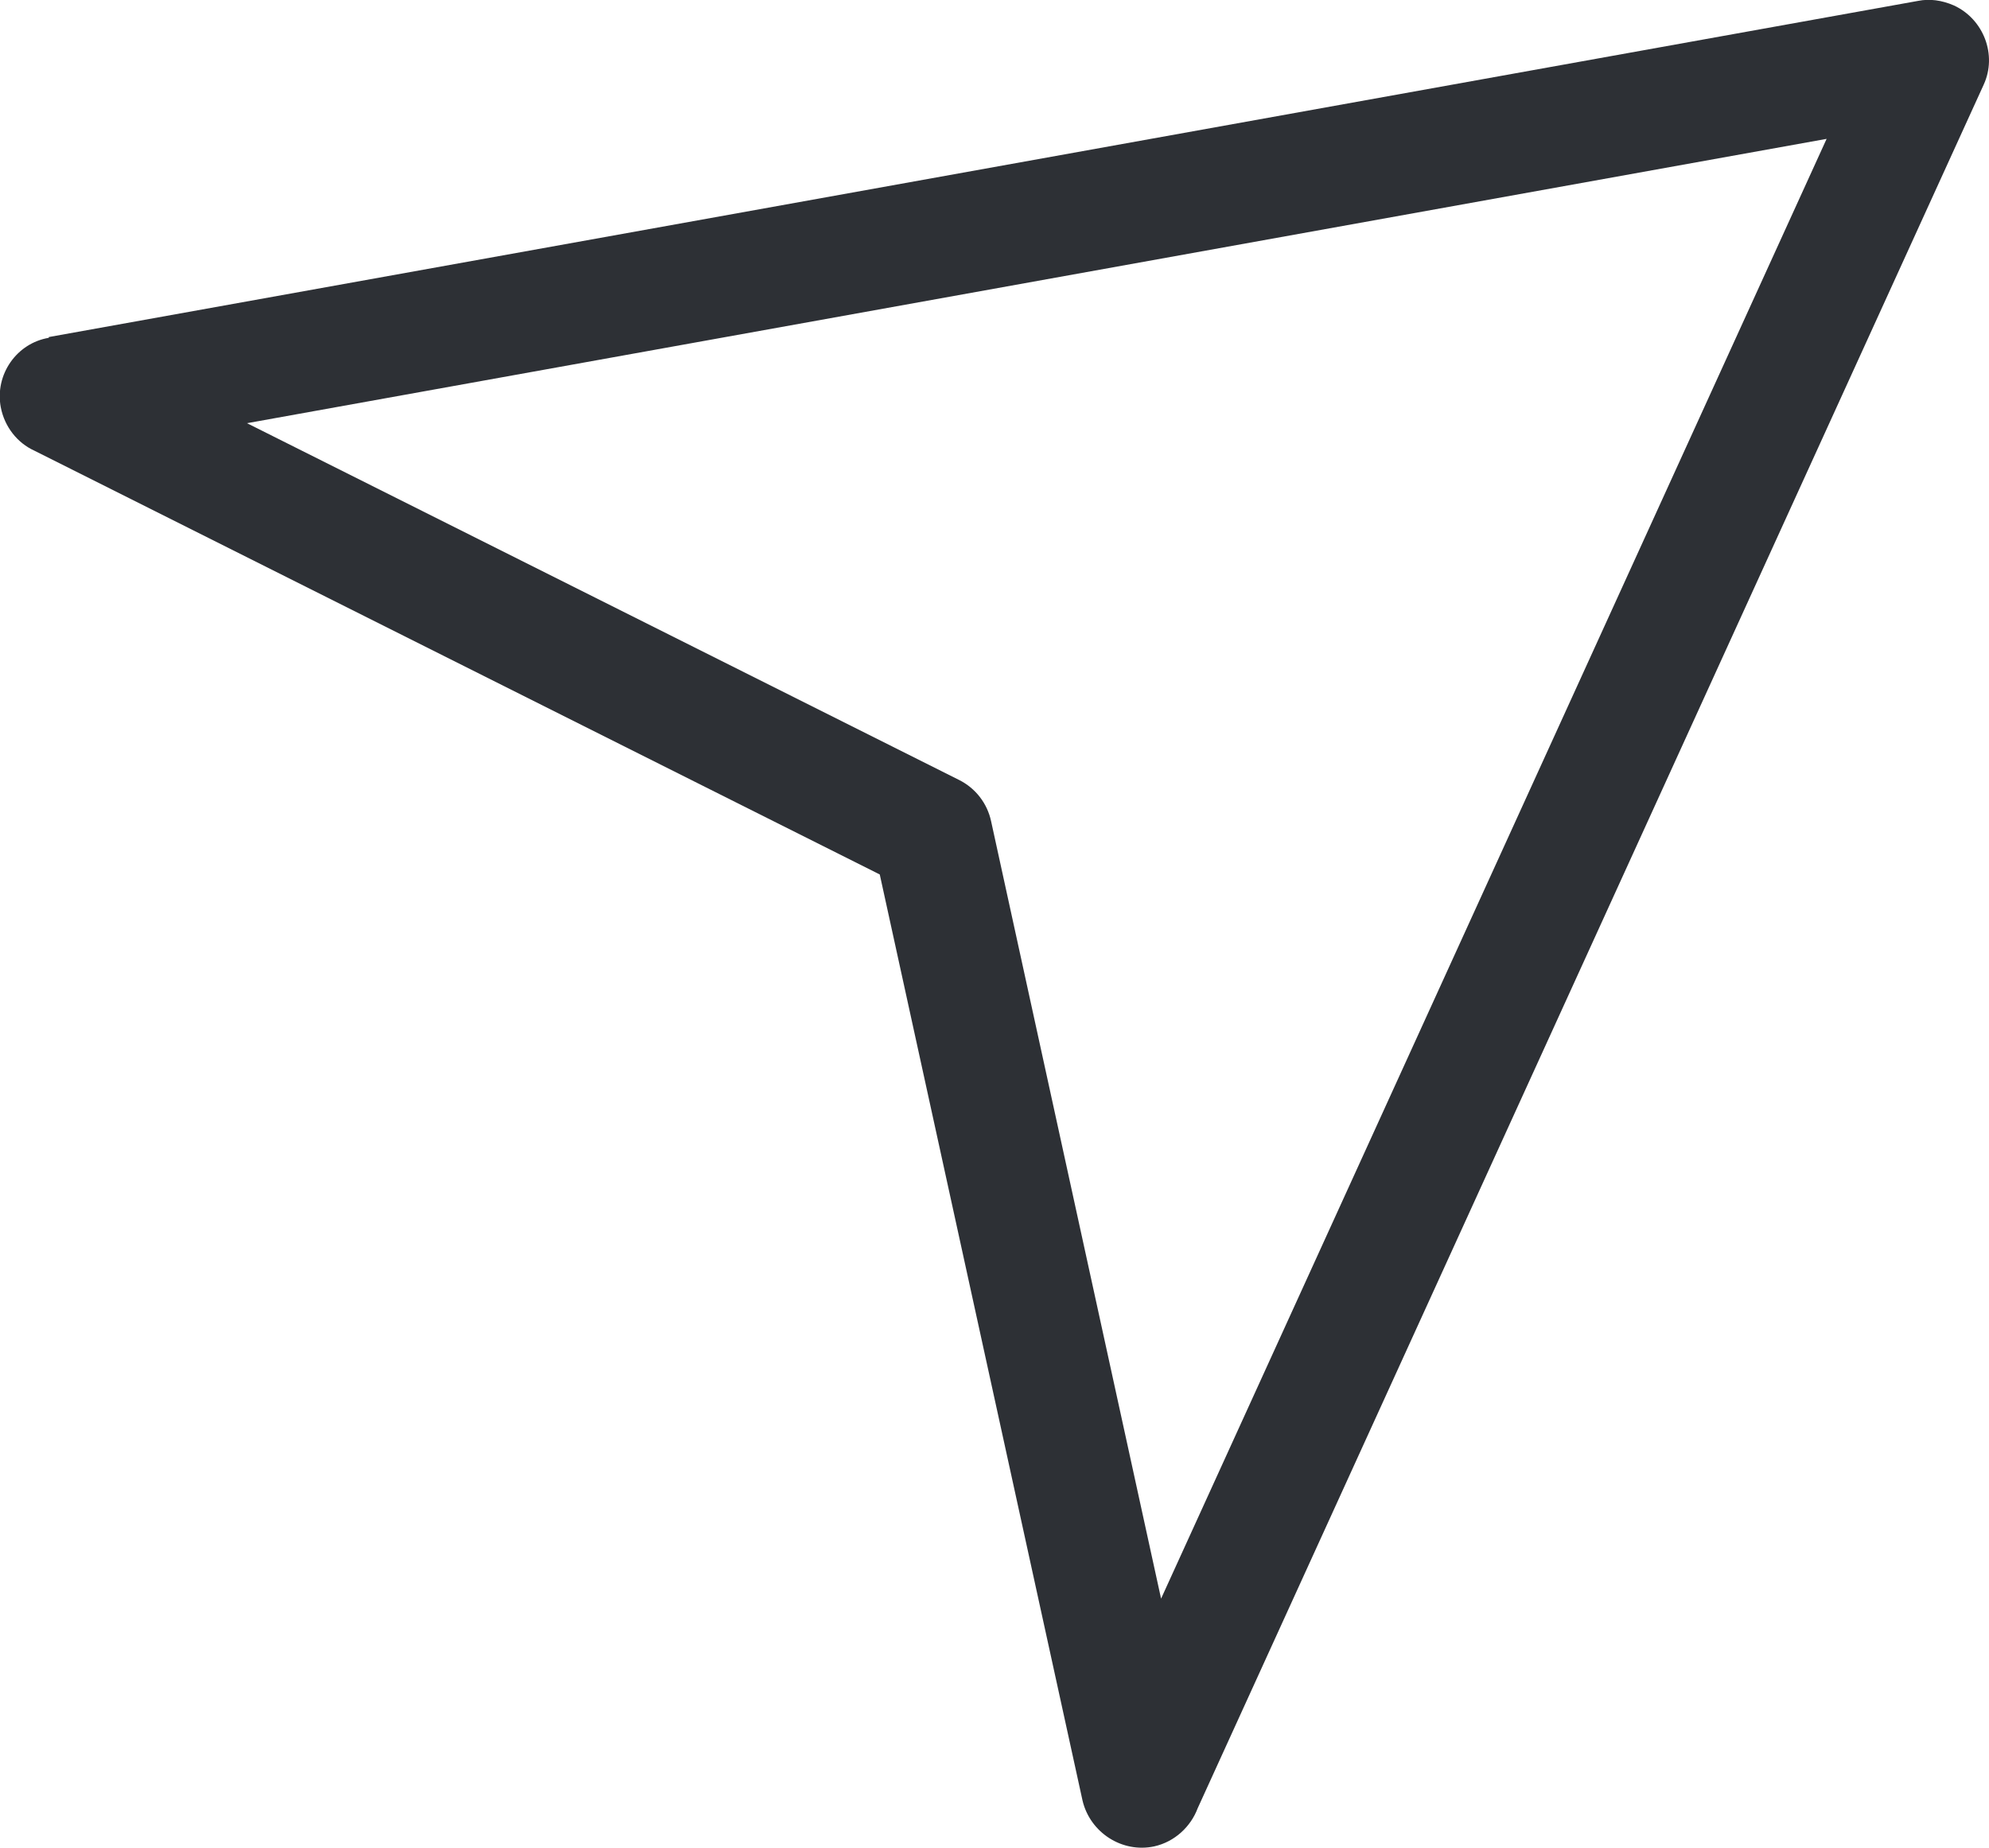 <?xml version="1.0" encoding="UTF-8"?> <!-- Creator: CorelDRAW 2021 (64-Bit) --> <svg xmlns="http://www.w3.org/2000/svg" xmlns:xlink="http://www.w3.org/1999/xlink" xmlns:xodm="http://www.corel.com/coreldraw/odm/2003" xml:space="preserve" width="6.569mm" height="6.104mm" style="shape-rendering:geometricPrecision; text-rendering:geometricPrecision; image-rendering:optimizeQuality; fill-rule:evenodd; clip-rule:evenodd" viewBox="0 0 26.09 24.24"> <defs> <style type="text/css"> <![CDATA[ .fil0 {fill:#2D3035;fill-rule:nonzero} ]]> </style> </defs> <g id="Слой_x0020_1">  <path class="fil0" d="M23.96 1.82l-20.72 3.73 9.34 4.68c0.22,0.11 0.37,0.31 0.42,0.54l2.23 10.2 8.73 -19.15zm-23.32 2.6l24.52 -4.41c0.15,-0.03 0.31,-0.01 0.47,0.06 0.39,0.18 0.57,0.65 0.39,1.04l-10.31 22.61c-0.09,0.24 -0.3,0.44 -0.57,0.5 -0.42,0.09 -0.84,-0.18 -0.94,-0.6l-2.66 -12.15 -11.09 -5.56c-0.22,-0.1 -0.39,-0.31 -0.44,-0.57 -0.08,-0.43 0.21,-0.84 0.63,-0.91z"></path> </g> </svg> 